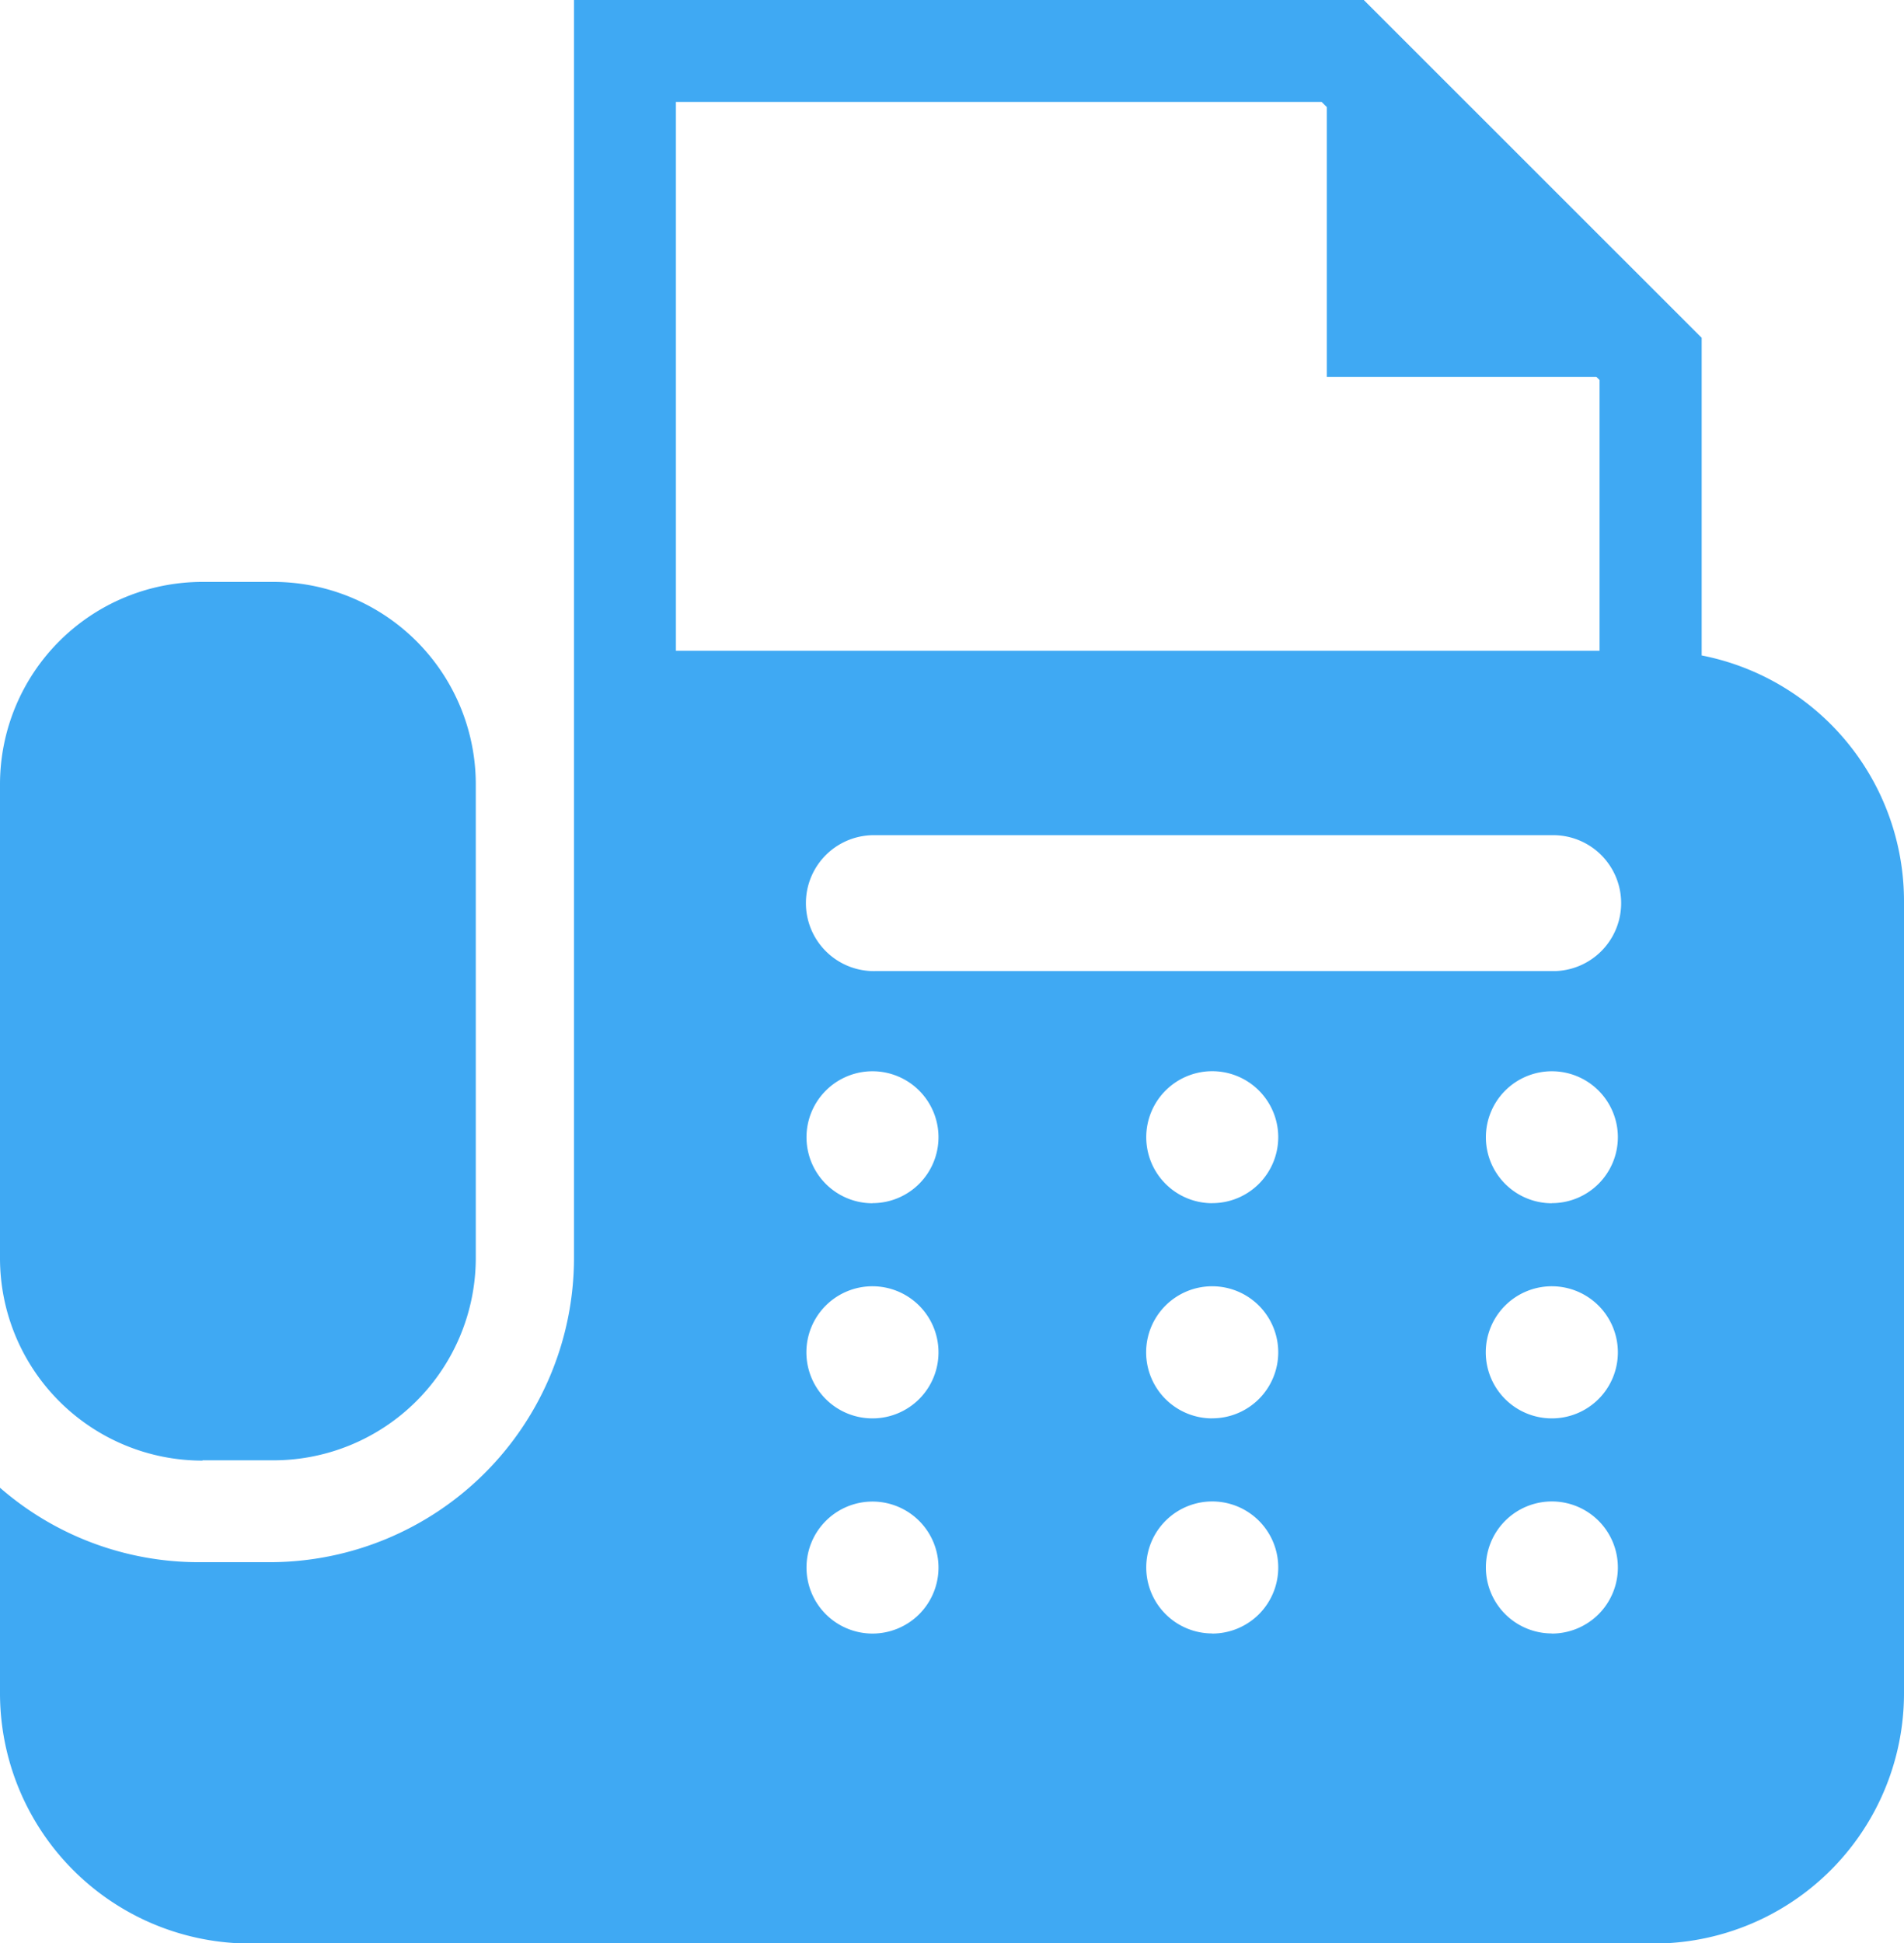 <svg id="グループ_123" data-name="グループ 123" xmlns="http://www.w3.org/2000/svg" xmlns:xlink="http://www.w3.org/1999/xlink" width="32.919" height="33.596" viewBox="0 0 32.919 33.596">
  <defs>
    <clipPath id="clip-path">
      <rect id="長方形_109" data-name="長方形 109" width="32.919" height="33.596" fill="#3fa9f3"/>
    </clipPath>
  </defs>
  <g id="グループ_122" data-name="グループ 122" clip-path="url(#clip-path)">
    <path id="パス_748" data-name="パス 748" d="M3.5,53.524H4.726a3.5,3.5,0,0,0,3.5-3.5V41.838a3.5,3.5,0,0,0-3.5-3.5H3.5a3.5,3.5,0,0,0-3.5,3.5v8.191a3.5,3.5,0,0,0,3.5,3.5" transform="translate(0 -28.278)" fill="#3fa9f3"/>
    <path id="パス_749" data-name="パス 749" d="M29.421,11.331V5.84L23.579,0H9.924V21.75a5.263,5.263,0,0,1-5.257,5.257H3.436A5.229,5.229,0,0,1,0,25.72v3.548A4.328,4.328,0,0,0,4.328,33.6H28.591a4.328,4.328,0,0,0,4.328-4.328V15.578a4.329,4.329,0,0,0-3.5-4.247M11.686,1.762H22.85l.09.09V6.515H27.6l.055.055v4.68H11.686Zm3.4,26.479A1.141,1.141,0,1,1,16.226,27.1a1.141,1.141,0,0,1-1.142,1.141m0-3.72a1.142,1.142,0,1,1,1.142-1.141,1.141,1.141,0,0,1-1.142,1.141m0-3.719a1.141,1.141,0,1,1,1.142-1.141A1.141,1.141,0,0,1,15.084,20.8m5.873,7.439A1.141,1.141,0,1,1,22.1,27.1a1.141,1.141,0,0,1-1.142,1.141m0-3.72A1.142,1.142,0,1,1,22.1,23.379a1.141,1.141,0,0,1-1.142,1.141m0-3.719A1.141,1.141,0,1,1,22.1,19.66,1.141,1.141,0,0,1,20.957,20.8m5.873,7.439A1.141,1.141,0,1,1,27.972,27.1a1.141,1.141,0,0,1-1.142,1.141m0-3.72a1.142,1.142,0,1,1,1.142-1.141,1.141,1.141,0,0,1-1.142,1.141m0-3.719a1.141,1.141,0,1,1,1.142-1.141A1.141,1.141,0,0,1,26.83,20.8m.057-4.012H15.143a1.175,1.175,0,1,1,0-2.349H26.888a1.175,1.175,0,0,1,0,2.349" fill="#3fa9f3"/>
  </g>
</svg>
